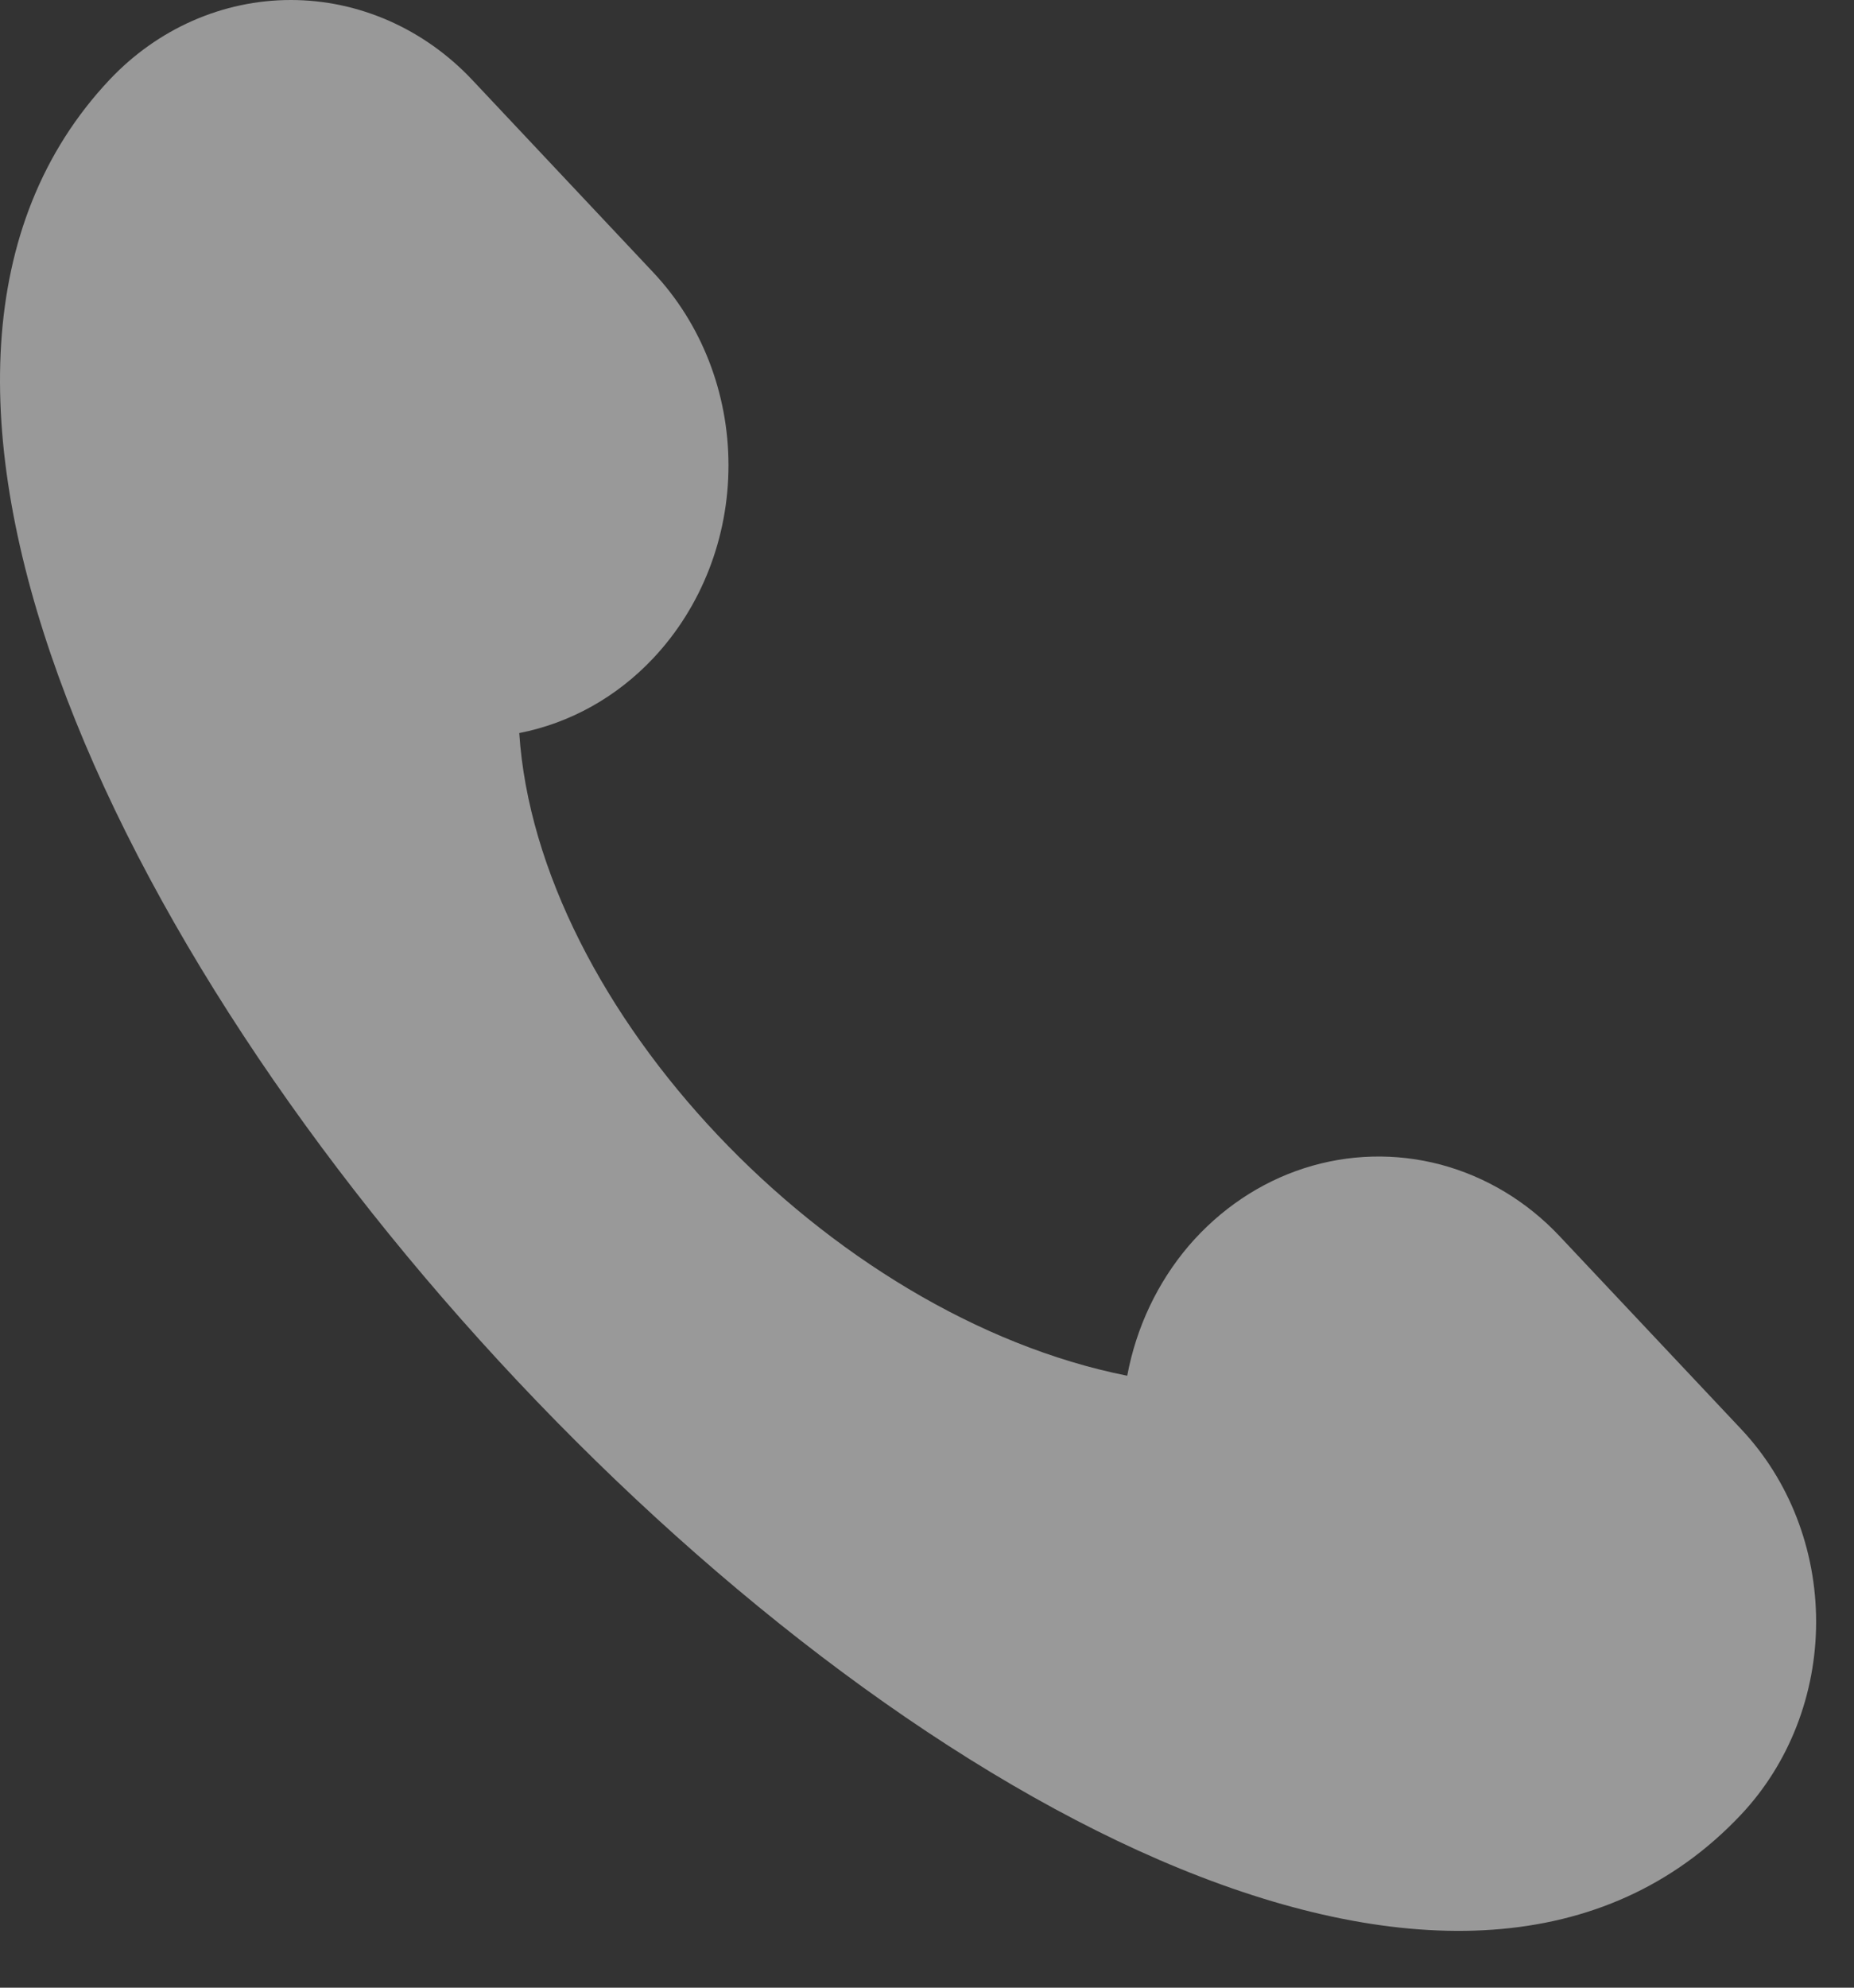 <?xml version="1.0" encoding="UTF-8"?> <svg xmlns="http://www.w3.org/2000/svg" width="14" height="15" viewBox="0 0 14 15" fill="none"><rect x="0" y="0" width="14" height="15" fill="#333333" stroke="none"/><path opacity="0.5" d="M13.148 10.785L11.778 9.33C11.53 9.066 11.22 8.88 10.88 8.789C10.54 8.699 10.184 8.708 9.848 8.816C9.513 8.924 9.212 9.127 8.976 9.402C8.741 9.678 8.58 10.017 8.512 10.382C6.254 9.933 4.057 7.609 3.921 5.532C4.305 5.457 4.658 5.26 4.934 4.966C5.297 4.58 5.501 4.057 5.501 3.512C5.501 2.966 5.297 2.443 4.934 2.057L3.565 0.602C3.202 0.217 2.709 0 2.196 0C1.682 0 1.19 0.217 0.827 0.602C-3.281 4.966 9.04 18.057 13.148 13.693C13.511 13.307 13.714 12.784 13.714 12.239C13.714 11.693 13.511 11.17 13.148 10.785Z" fill="white"></path></svg> 
